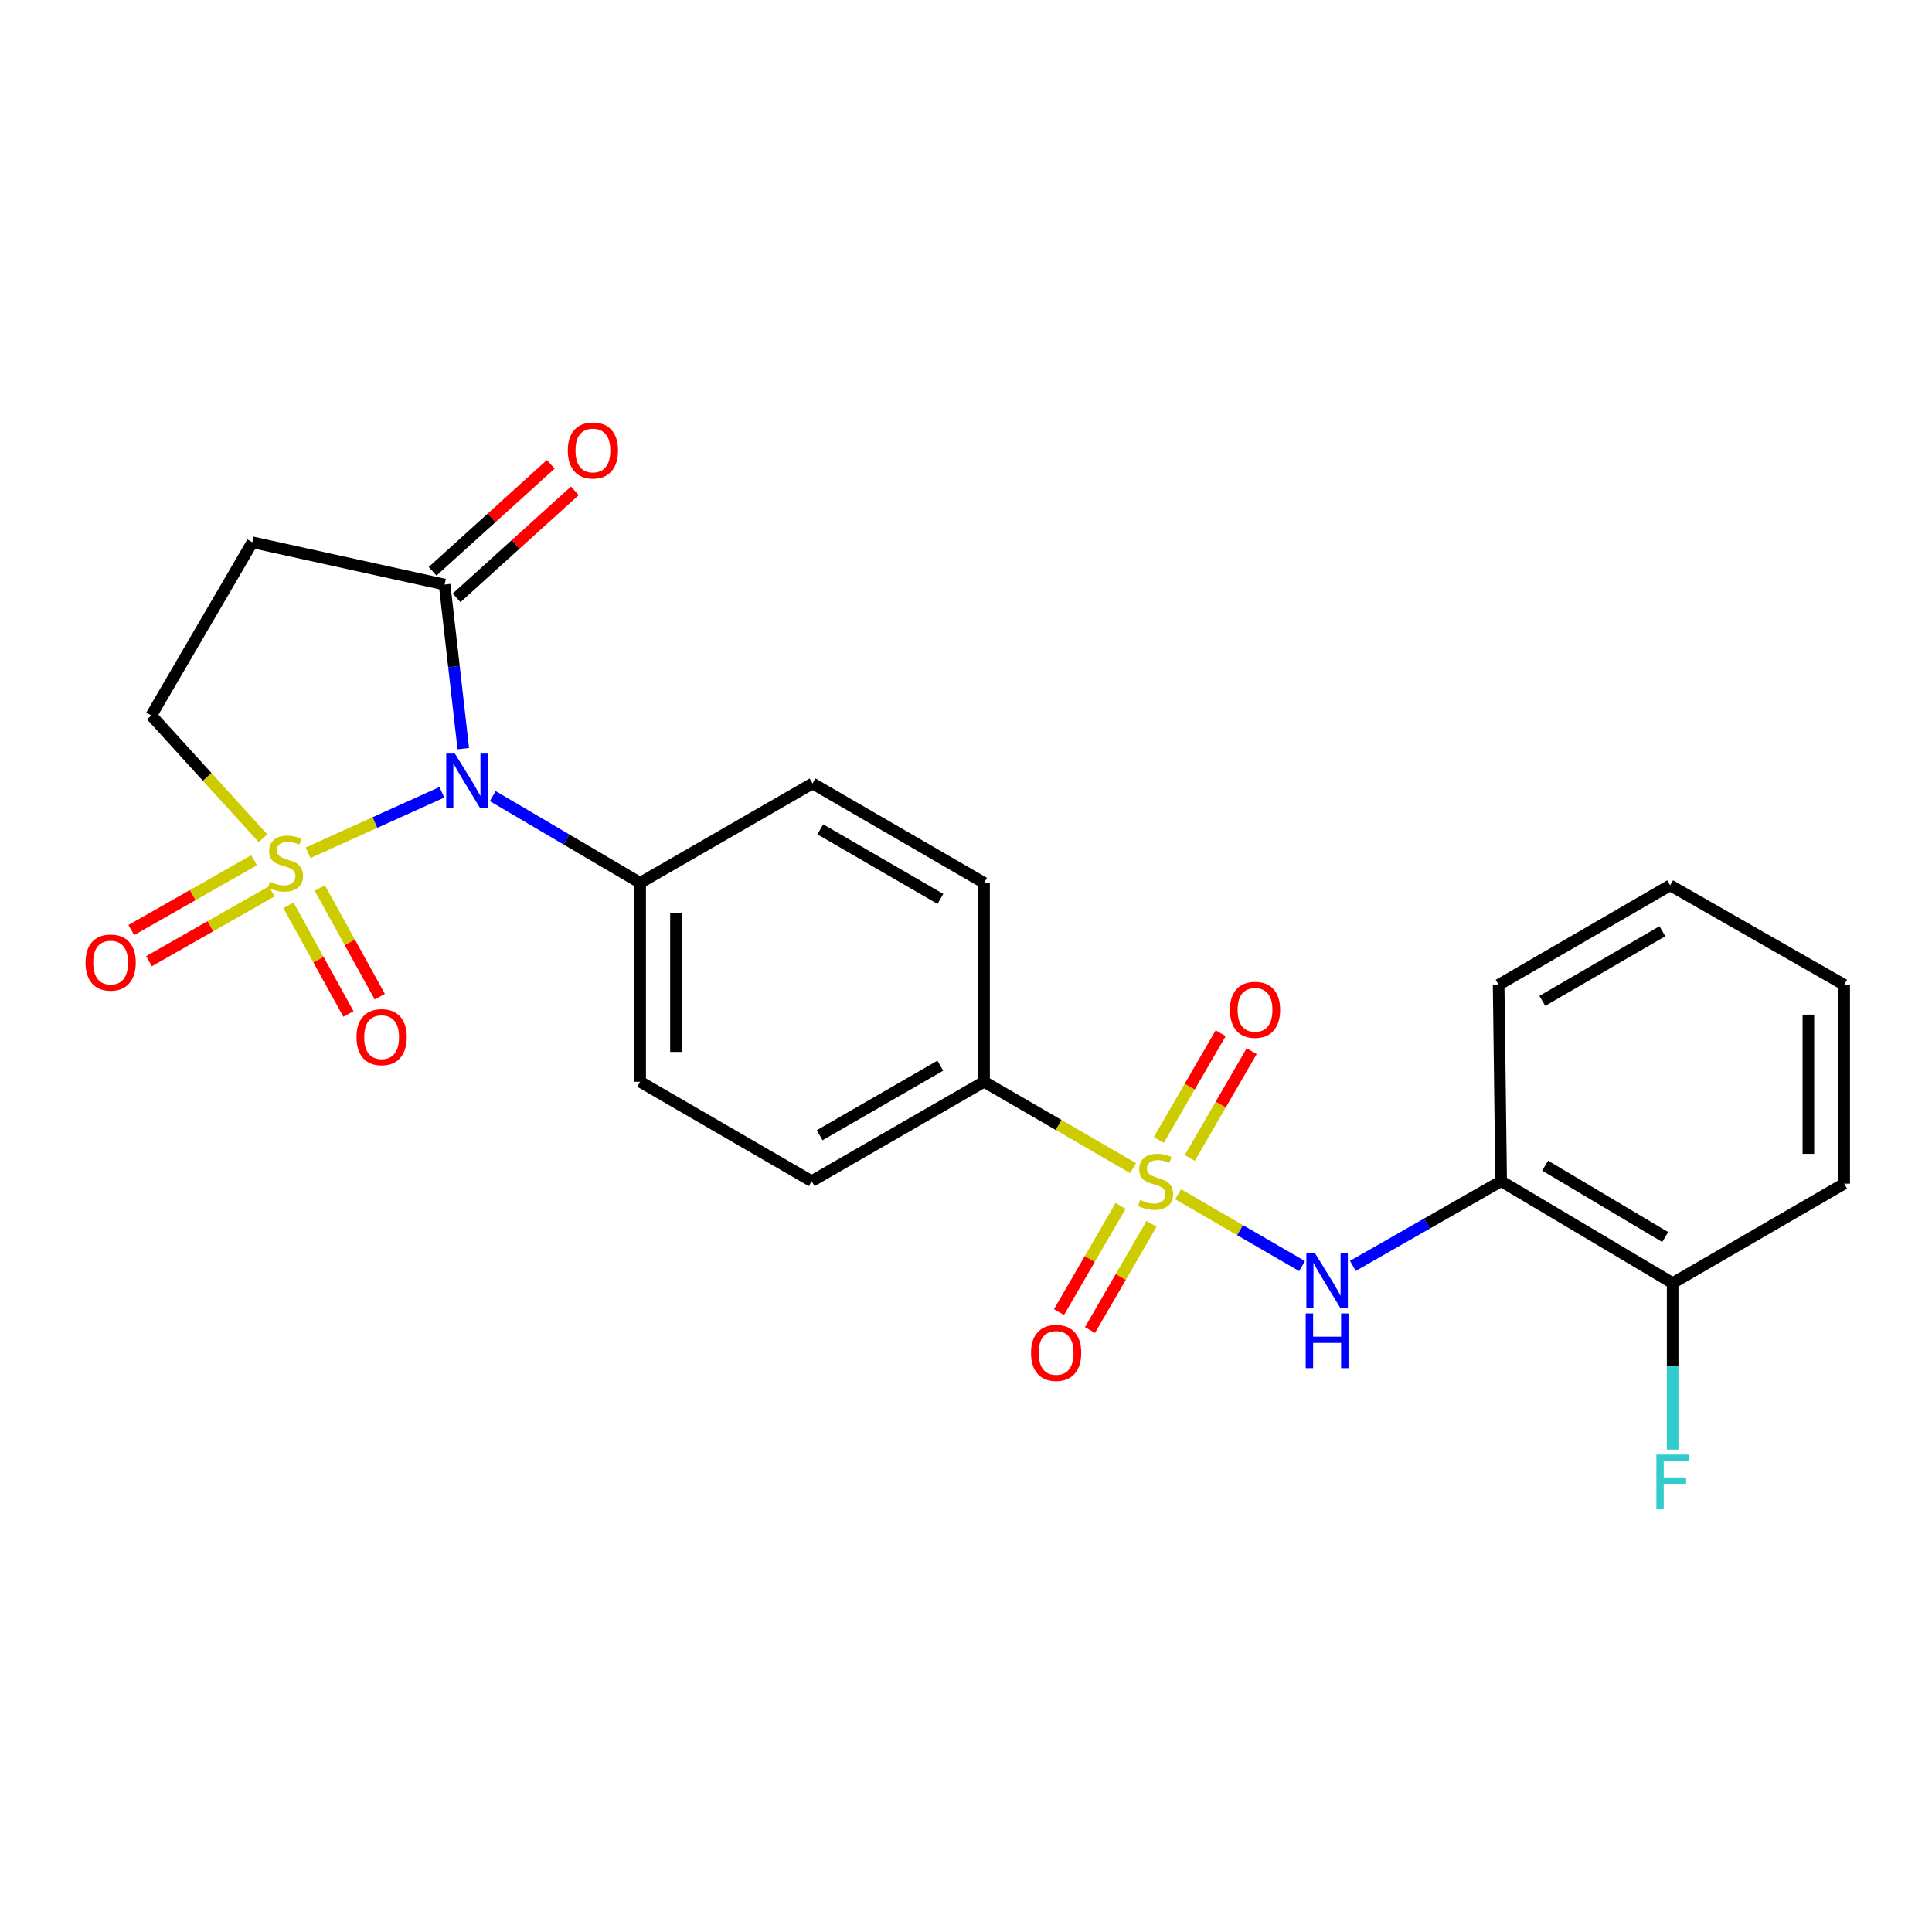 <?xml version='1.0' encoding='iso-8859-1'?>
<svg version='1.1' baseProfile='full'
              xmlns='http://www.w3.org/2000/svg'
                      xmlns:rdkit='http://www.rdkit.org/xml'
                      xmlns:xlink='http://www.w3.org/1999/xlink'
                  xml:space='preserve'
width='1000px' height='1000px' viewBox='0 0 1000 1000'>
<!-- END OF HEADER -->
<rect style='opacity:1.0;fill:#FFFFFF;stroke:none' width='1000' height='1000' x='0' y='0'> </rect>
<path class='bond-0' d='M 159.432,441.398 L 194.071,425.743' style='fill:none;fill-rule:evenodd;stroke:#CCCC00;stroke-width:6px;stroke-linecap:butt;stroke-linejoin:miter;stroke-opacity:1' />
<path class='bond-0' d='M 194.071,425.743 L 228.71,410.089' style='fill:none;fill-rule:evenodd;stroke:#0000FF;stroke-width:6px;stroke-linecap:butt;stroke-linejoin:miter;stroke-opacity:1' />
<path class='bond-6' d='M 136.114,433.851 L 107.21,402.085' style='fill:none;fill-rule:evenodd;stroke:#CCCC00;stroke-width:6px;stroke-linecap:butt;stroke-linejoin:miter;stroke-opacity:1' />
<path class='bond-6' d='M 107.21,402.085 L 78.306,370.32' style='fill:none;fill-rule:evenodd;stroke:#000000;stroke-width:6px;stroke-linecap:butt;stroke-linejoin:miter;stroke-opacity:1' />
<path class='bond-9' d='M 149.303,468.599 L 164.831,496.712' style='fill:none;fill-rule:evenodd;stroke:#CCCC00;stroke-width:6px;stroke-linecap:butt;stroke-linejoin:miter;stroke-opacity:1' />
<path class='bond-9' d='M 164.831,496.712 L 180.359,524.824' style='fill:none;fill-rule:evenodd;stroke:#FF0000;stroke-width:6px;stroke-linecap:butt;stroke-linejoin:miter;stroke-opacity:1' />
<path class='bond-9' d='M 165.526,459.638 L 181.054,487.751' style='fill:none;fill-rule:evenodd;stroke:#CCCC00;stroke-width:6px;stroke-linecap:butt;stroke-linejoin:miter;stroke-opacity:1' />
<path class='bond-9' d='M 181.054,487.751 L 196.582,515.863' style='fill:none;fill-rule:evenodd;stroke:#FF0000;stroke-width:6px;stroke-linecap:butt;stroke-linejoin:miter;stroke-opacity:1' />
<path class='bond-10' d='M 131.511,445.255 L 99.734,463.327' style='fill:none;fill-rule:evenodd;stroke:#CCCC00;stroke-width:6px;stroke-linecap:butt;stroke-linejoin:miter;stroke-opacity:1' />
<path class='bond-10' d='M 99.734,463.327 L 67.957,481.399' style='fill:none;fill-rule:evenodd;stroke:#FF0000;stroke-width:6px;stroke-linecap:butt;stroke-linejoin:miter;stroke-opacity:1' />
<path class='bond-10' d='M 140.673,461.366 L 108.896,479.438' style='fill:none;fill-rule:evenodd;stroke:#CCCC00;stroke-width:6px;stroke-linecap:butt;stroke-linejoin:miter;stroke-opacity:1' />
<path class='bond-10' d='M 108.896,479.438 L 77.119,497.51' style='fill:none;fill-rule:evenodd;stroke:#FF0000;stroke-width:6px;stroke-linecap:butt;stroke-linejoin:miter;stroke-opacity:1' />
<path class='bond-2' d='M 239.802,387.497 L 234.963,345.029' style='fill:none;fill-rule:evenodd;stroke:#0000FF;stroke-width:6px;stroke-linecap:butt;stroke-linejoin:miter;stroke-opacity:1' />
<path class='bond-2' d='M 234.963,345.029 L 230.124,302.56' style='fill:none;fill-rule:evenodd;stroke:#000000;stroke-width:6px;stroke-linecap:butt;stroke-linejoin:miter;stroke-opacity:1' />
<path class='bond-8' d='M 255.047,412.065 L 293.197,434.514' style='fill:none;fill-rule:evenodd;stroke:#0000FF;stroke-width:6px;stroke-linecap:butt;stroke-linejoin:miter;stroke-opacity:1' />
<path class='bond-8' d='M 293.197,434.514 L 331.346,456.962' style='fill:none;fill-rule:evenodd;stroke:#000000;stroke-width:6px;stroke-linecap:butt;stroke-linejoin:miter;stroke-opacity:1' />
<path class='bond-1' d='M 586.486,604.625 L 547.916,582.27' style='fill:none;fill-rule:evenodd;stroke:#CCCC00;stroke-width:6px;stroke-linecap:butt;stroke-linejoin:miter;stroke-opacity:1' />
<path class='bond-1' d='M 547.916,582.27 L 509.347,559.914' style='fill:none;fill-rule:evenodd;stroke:#000000;stroke-width:6px;stroke-linecap:butt;stroke-linejoin:miter;stroke-opacity:1' />
<path class='bond-3' d='M 609.777,618.127 L 641.857,636.727' style='fill:none;fill-rule:evenodd;stroke:#CCCC00;stroke-width:6px;stroke-linecap:butt;stroke-linejoin:miter;stroke-opacity:1' />
<path class='bond-3' d='M 641.857,636.727 L 673.937,655.326' style='fill:none;fill-rule:evenodd;stroke:#0000FF;stroke-width:6px;stroke-linecap:butt;stroke-linejoin:miter;stroke-opacity:1' />
<path class='bond-11' d='M 615.822,599.337 L 631.838,571.715' style='fill:none;fill-rule:evenodd;stroke:#CCCC00;stroke-width:6px;stroke-linecap:butt;stroke-linejoin:miter;stroke-opacity:1' />
<path class='bond-11' d='M 631.838,571.715 L 647.853,544.092' style='fill:none;fill-rule:evenodd;stroke:#FF0000;stroke-width:6px;stroke-linecap:butt;stroke-linejoin:miter;stroke-opacity:1' />
<path class='bond-11' d='M 599.789,590.041 L 615.804,562.419' style='fill:none;fill-rule:evenodd;stroke:#CCCC00;stroke-width:6px;stroke-linecap:butt;stroke-linejoin:miter;stroke-opacity:1' />
<path class='bond-11' d='M 615.804,562.419 L 631.82,534.796' style='fill:none;fill-rule:evenodd;stroke:#FF0000;stroke-width:6px;stroke-linecap:butt;stroke-linejoin:miter;stroke-opacity:1' />
<path class='bond-12' d='M 580,624.173 L 564.066,651.656' style='fill:none;fill-rule:evenodd;stroke:#CCCC00;stroke-width:6px;stroke-linecap:butt;stroke-linejoin:miter;stroke-opacity:1' />
<path class='bond-12' d='M 564.066,651.656 L 548.131,679.14' style='fill:none;fill-rule:evenodd;stroke:#FF0000;stroke-width:6px;stroke-linecap:butt;stroke-linejoin:miter;stroke-opacity:1' />
<path class='bond-12' d='M 596.033,633.469 L 580.099,660.952' style='fill:none;fill-rule:evenodd;stroke:#CCCC00;stroke-width:6px;stroke-linecap:butt;stroke-linejoin:miter;stroke-opacity:1' />
<path class='bond-12' d='M 580.099,660.952 L 564.165,688.436' style='fill:none;fill-rule:evenodd;stroke:#FF0000;stroke-width:6px;stroke-linecap:butt;stroke-linejoin:miter;stroke-opacity:1' />
<path class='bond-13' d='M 236.342,309.431 L 266.932,281.745' style='fill:none;fill-rule:evenodd;stroke:#000000;stroke-width:6px;stroke-linecap:butt;stroke-linejoin:miter;stroke-opacity:1' />
<path class='bond-13' d='M 266.932,281.745 L 297.522,254.06' style='fill:none;fill-rule:evenodd;stroke:#FF0000;stroke-width:6px;stroke-linecap:butt;stroke-linejoin:miter;stroke-opacity:1' />
<path class='bond-13' d='M 223.906,295.69 L 254.496,268.004' style='fill:none;fill-rule:evenodd;stroke:#000000;stroke-width:6px;stroke-linecap:butt;stroke-linejoin:miter;stroke-opacity:1' />
<path class='bond-13' d='M 254.496,268.004 L 285.086,240.319' style='fill:none;fill-rule:evenodd;stroke:#FF0000;stroke-width:6px;stroke-linecap:butt;stroke-linejoin:miter;stroke-opacity:1' />
<path class='bond-24' d='M 230.124,302.56 L 130.611,280.691' style='fill:none;fill-rule:evenodd;stroke:#000000;stroke-width:6px;stroke-linecap:butt;stroke-linejoin:miter;stroke-opacity:1' />
<path class='bond-5' d='M 700.239,655.227 L 738.613,633.301' style='fill:none;fill-rule:evenodd;stroke:#0000FF;stroke-width:6px;stroke-linecap:butt;stroke-linejoin:miter;stroke-opacity:1' />
<path class='bond-5' d='M 738.613,633.301 L 776.987,611.375' style='fill:none;fill-rule:evenodd;stroke:#000000;stroke-width:6px;stroke-linecap:butt;stroke-linejoin:miter;stroke-opacity:1' />
<path class='bond-4' d='M 130.611,280.691 L 78.306,370.32' style='fill:none;fill-rule:evenodd;stroke:#000000;stroke-width:6px;stroke-linecap:butt;stroke-linejoin:miter;stroke-opacity:1' />
<path class='bond-14' d='M 776.987,611.375 L 865.761,664.133' style='fill:none;fill-rule:evenodd;stroke:#000000;stroke-width:6px;stroke-linecap:butt;stroke-linejoin:miter;stroke-opacity:1' />
<path class='bond-14' d='M 799.772,603.357 L 861.913,640.287' style='fill:none;fill-rule:evenodd;stroke:#000000;stroke-width:6px;stroke-linecap:butt;stroke-linejoin:miter;stroke-opacity:1' />
<path class='bond-20' d='M 776.987,611.375 L 775.69,509.731' style='fill:none;fill-rule:evenodd;stroke:#000000;stroke-width:6px;stroke-linecap:butt;stroke-linejoin:miter;stroke-opacity:1' />
<path class='bond-7' d='M 509.347,559.914 L 420.13,611.375' style='fill:none;fill-rule:evenodd;stroke:#000000;stroke-width:6px;stroke-linecap:butt;stroke-linejoin:miter;stroke-opacity:1' />
<path class='bond-7' d='M 486.705,551.579 L 424.253,587.602' style='fill:none;fill-rule:evenodd;stroke:#000000;stroke-width:6px;stroke-linecap:butt;stroke-linejoin:miter;stroke-opacity:1' />
<path class='bond-25' d='M 509.347,559.914 L 509.347,456.962' style='fill:none;fill-rule:evenodd;stroke:#000000;stroke-width:6px;stroke-linecap:butt;stroke-linejoin:miter;stroke-opacity:1' />
<path class='bond-17' d='M 331.346,456.962 L 420.573,405.512' style='fill:none;fill-rule:evenodd;stroke:#000000;stroke-width:6px;stroke-linecap:butt;stroke-linejoin:miter;stroke-opacity:1' />
<path class='bond-18' d='M 331.346,456.962 L 331.346,559.914' style='fill:none;fill-rule:evenodd;stroke:#000000;stroke-width:6px;stroke-linecap:butt;stroke-linejoin:miter;stroke-opacity:1' />
<path class='bond-18' d='M 349.879,472.405 L 349.879,544.472' style='fill:none;fill-rule:evenodd;stroke:#000000;stroke-width:6px;stroke-linecap:butt;stroke-linejoin:miter;stroke-opacity:1' />
<path class='bond-19' d='M 865.761,664.133 L 865.761,707.232' style='fill:none;fill-rule:evenodd;stroke:#000000;stroke-width:6px;stroke-linecap:butt;stroke-linejoin:miter;stroke-opacity:1' />
<path class='bond-19' d='M 865.761,707.232 L 865.761,750.331' style='fill:none;fill-rule:evenodd;stroke:#33CCCC;stroke-width:6px;stroke-linecap:butt;stroke-linejoin:miter;stroke-opacity:1' />
<path class='bond-21' d='M 865.761,664.133 L 954.545,612.662' style='fill:none;fill-rule:evenodd;stroke:#000000;stroke-width:6px;stroke-linecap:butt;stroke-linejoin:miter;stroke-opacity:1' />
<path class='bond-15' d='M 420.13,611.375 L 331.346,559.914' style='fill:none;fill-rule:evenodd;stroke:#000000;stroke-width:6px;stroke-linecap:butt;stroke-linejoin:miter;stroke-opacity:1' />
<path class='bond-16' d='M 509.347,456.962 L 420.573,405.512' style='fill:none;fill-rule:evenodd;stroke:#000000;stroke-width:6px;stroke-linecap:butt;stroke-linejoin:miter;stroke-opacity:1' />
<path class='bond-16' d='M 486.738,465.28 L 424.596,429.265' style='fill:none;fill-rule:evenodd;stroke:#000000;stroke-width:6px;stroke-linecap:butt;stroke-linejoin:miter;stroke-opacity:1' />
<path class='bond-22' d='M 775.69,509.731 L 864.464,458.249' style='fill:none;fill-rule:evenodd;stroke:#000000;stroke-width:6px;stroke-linecap:butt;stroke-linejoin:miter;stroke-opacity:1' />
<path class='bond-22' d='M 798.303,518.041 L 860.445,482.004' style='fill:none;fill-rule:evenodd;stroke:#000000;stroke-width:6px;stroke-linecap:butt;stroke-linejoin:miter;stroke-opacity:1' />
<path class='bond-26' d='M 954.545,612.662 L 954.545,509.731' style='fill:none;fill-rule:evenodd;stroke:#000000;stroke-width:6px;stroke-linecap:butt;stroke-linejoin:miter;stroke-opacity:1' />
<path class='bond-26' d='M 936.012,597.222 L 936.012,525.17' style='fill:none;fill-rule:evenodd;stroke:#000000;stroke-width:6px;stroke-linecap:butt;stroke-linejoin:miter;stroke-opacity:1' />
<path class='bond-23' d='M 864.464,458.249 L 954.545,509.731' style='fill:none;fill-rule:evenodd;stroke:#000000;stroke-width:6px;stroke-linecap:butt;stroke-linejoin:miter;stroke-opacity:1' />
<path  class='atom-0' d='M 139.775 456.386
Q 140.095 456.506, 141.415 457.066
Q 142.735 457.626, 144.175 457.986
Q 145.655 458.306, 147.095 458.306
Q 149.775 458.306, 151.335 457.026
Q 152.895 455.706, 152.895 453.426
Q 152.895 451.866, 152.095 450.906
Q 151.335 449.946, 150.135 449.426
Q 148.935 448.906, 146.935 448.306
Q 144.415 447.546, 142.895 446.826
Q 141.415 446.106, 140.335 444.586
Q 139.295 443.066, 139.295 440.506
Q 139.295 436.946, 141.695 434.746
Q 144.135 432.546, 148.935 432.546
Q 152.215 432.546, 155.935 434.106
L 155.015 437.186
Q 151.615 435.786, 149.055 435.786
Q 146.295 435.786, 144.775 436.946
Q 143.255 438.066, 143.295 440.026
Q 143.295 441.546, 144.055 442.466
Q 144.855 443.386, 145.975 443.906
Q 147.135 444.426, 149.055 445.026
Q 151.615 445.826, 153.135 446.626
Q 154.655 447.426, 155.735 449.066
Q 156.855 450.666, 156.855 453.426
Q 156.855 457.346, 154.215 459.466
Q 151.615 461.546, 147.255 461.546
Q 144.735 461.546, 142.815 460.986
Q 140.935 460.466, 138.695 459.546
L 139.775 456.386
' fill='#CCCC00'/>
<path  class='atom-1' d='M 235.447 390.055
L 244.727 405.055
Q 245.647 406.535, 247.127 409.215
Q 248.607 411.895, 248.687 412.055
L 248.687 390.055
L 252.447 390.055
L 252.447 418.375
L 248.567 418.375
L 238.607 401.975
Q 237.447 400.055, 236.207 397.855
Q 235.007 395.655, 234.647 394.975
L 234.647 418.375
L 230.967 418.375
L 230.967 390.055
L 235.447 390.055
' fill='#0000FF'/>
<path  class='atom-2' d='M 590.131 621.095
Q 590.451 621.215, 591.771 621.775
Q 593.091 622.335, 594.531 622.695
Q 596.011 623.015, 597.451 623.015
Q 600.131 623.015, 601.691 621.735
Q 603.251 620.415, 603.251 618.135
Q 603.251 616.575, 602.451 615.615
Q 601.691 614.655, 600.491 614.135
Q 599.291 613.615, 597.291 613.015
Q 594.771 612.255, 593.251 611.535
Q 591.771 610.815, 590.691 609.295
Q 589.651 607.775, 589.651 605.215
Q 589.651 601.655, 592.051 599.455
Q 594.491 597.255, 599.291 597.255
Q 602.571 597.255, 606.291 598.815
L 605.371 601.895
Q 601.971 600.495, 599.411 600.495
Q 596.651 600.495, 595.131 601.655
Q 593.611 602.775, 593.651 604.735
Q 593.651 606.255, 594.411 607.175
Q 595.211 608.095, 596.331 608.615
Q 597.491 609.135, 599.411 609.735
Q 601.971 610.535, 603.491 611.335
Q 605.011 612.135, 606.091 613.775
Q 607.211 615.375, 607.211 618.135
Q 607.211 622.055, 604.571 624.175
Q 601.971 626.255, 597.611 626.255
Q 595.091 626.255, 593.171 625.695
Q 591.291 625.175, 589.051 624.255
L 590.131 621.095
' fill='#CCCC00'/>
<path  class='atom-4' d='M 680.645 648.686
L 689.925 663.686
Q 690.845 665.166, 692.325 667.846
Q 693.805 670.526, 693.885 670.686
L 693.885 648.686
L 697.645 648.686
L 697.645 677.006
L 693.765 677.006
L 683.805 660.606
Q 682.645 658.686, 681.405 656.486
Q 680.205 654.286, 679.845 653.606
L 679.845 677.006
L 676.165 677.006
L 676.165 648.686
L 680.645 648.686
' fill='#0000FF'/>
<path  class='atom-4' d='M 675.825 679.838
L 679.665 679.838
L 679.665 691.878
L 694.145 691.878
L 694.145 679.838
L 697.985 679.838
L 697.985 708.158
L 694.145 708.158
L 694.145 695.078
L 679.665 695.078
L 679.665 708.158
L 675.825 708.158
L 675.825 679.838
' fill='#0000FF'/>
<path  class='atom-10' d='M 184.526 536.818
Q 184.526 530.018, 187.886 526.218
Q 191.246 522.418, 197.526 522.418
Q 203.806 522.418, 207.166 526.218
Q 210.526 530.018, 210.526 536.818
Q 210.526 543.698, 207.126 547.618
Q 203.726 551.498, 197.526 551.498
Q 191.286 551.498, 187.886 547.618
Q 184.526 543.738, 184.526 536.818
M 197.526 548.298
Q 201.846 548.298, 204.166 545.418
Q 206.526 542.498, 206.526 536.818
Q 206.526 531.258, 204.166 528.458
Q 201.846 525.618, 197.526 525.618
Q 193.206 525.618, 190.846 528.418
Q 188.526 531.218, 188.526 536.818
Q 188.526 542.538, 190.846 545.418
Q 193.206 548.298, 197.526 548.298
' fill='#FF0000'/>
<path  class='atom-11' d='M 44.271 498.217
Q 44.271 491.417, 47.631 487.617
Q 50.991 483.817, 57.271 483.817
Q 63.551 483.817, 66.911 487.617
Q 70.271 491.417, 70.271 498.217
Q 70.271 505.097, 66.871 509.017
Q 63.471 512.897, 57.271 512.897
Q 51.031 512.897, 47.631 509.017
Q 44.271 505.137, 44.271 498.217
M 57.271 509.697
Q 61.591 509.697, 63.911 506.817
Q 66.271 503.897, 66.271 498.217
Q 66.271 492.657, 63.911 489.857
Q 61.591 487.017, 57.271 487.017
Q 52.951 487.017, 50.591 489.817
Q 48.271 492.617, 48.271 498.217
Q 48.271 503.937, 50.591 506.817
Q 52.951 509.697, 57.271 509.697
' fill='#FF0000'/>
<path  class='atom-12' d='M 636.602 522.681
Q 636.602 515.881, 639.962 512.081
Q 643.322 508.281, 649.602 508.281
Q 655.882 508.281, 659.242 512.081
Q 662.602 515.881, 662.602 522.681
Q 662.602 529.561, 659.202 533.481
Q 655.802 537.361, 649.602 537.361
Q 643.362 537.361, 639.962 533.481
Q 636.602 529.601, 636.602 522.681
M 649.602 534.161
Q 653.922 534.161, 656.242 531.281
Q 658.602 528.361, 658.602 522.681
Q 658.602 517.121, 656.242 514.321
Q 653.922 511.481, 649.602 511.481
Q 645.282 511.481, 642.922 514.281
Q 640.602 517.081, 640.602 522.681
Q 640.602 528.401, 642.922 531.281
Q 645.282 534.161, 649.602 534.161
' fill='#FF0000'/>
<path  class='atom-13' d='M 533.65 700.25
Q 533.65 693.45, 537.01 689.65
Q 540.37 685.85, 546.65 685.85
Q 552.93 685.85, 556.29 689.65
Q 559.65 693.45, 559.65 700.25
Q 559.65 707.13, 556.25 711.05
Q 552.85 714.93, 546.65 714.93
Q 540.41 714.93, 537.01 711.05
Q 533.65 707.17, 533.65 700.25
M 546.65 711.73
Q 550.97 711.73, 553.29 708.85
Q 555.65 705.93, 555.65 700.25
Q 555.65 694.69, 553.29 691.89
Q 550.97 689.05, 546.65 689.05
Q 542.33 689.05, 539.97 691.85
Q 537.65 694.65, 537.65 700.25
Q 537.65 705.97, 539.97 708.85
Q 542.33 711.73, 546.65 711.73
' fill='#FF0000'/>
<path  class='atom-14' d='M 293.892 233.161
Q 293.892 226.361, 297.252 222.561
Q 300.612 218.761, 306.892 218.761
Q 313.172 218.761, 316.532 222.561
Q 319.892 226.361, 319.892 233.161
Q 319.892 240.041, 316.492 243.961
Q 313.092 247.841, 306.892 247.841
Q 300.652 247.841, 297.252 243.961
Q 293.892 240.081, 293.892 233.161
M 306.892 244.641
Q 311.212 244.641, 313.532 241.761
Q 315.892 238.841, 315.892 233.161
Q 315.892 227.601, 313.532 224.801
Q 311.212 221.961, 306.892 221.961
Q 302.572 221.961, 300.212 224.761
Q 297.892 227.561, 297.892 233.161
Q 297.892 238.881, 300.212 241.761
Q 302.572 244.641, 306.892 244.641
' fill='#FF0000'/>
<path  class='atom-20' d='M 857.341 752.904
L 874.181 752.904
L 874.181 756.144
L 861.141 756.144
L 861.141 764.744
L 872.741 764.744
L 872.741 768.024
L 861.141 768.024
L 861.141 781.224
L 857.341 781.224
L 857.341 752.904
' fill='#33CCCC'/>
</svg>

